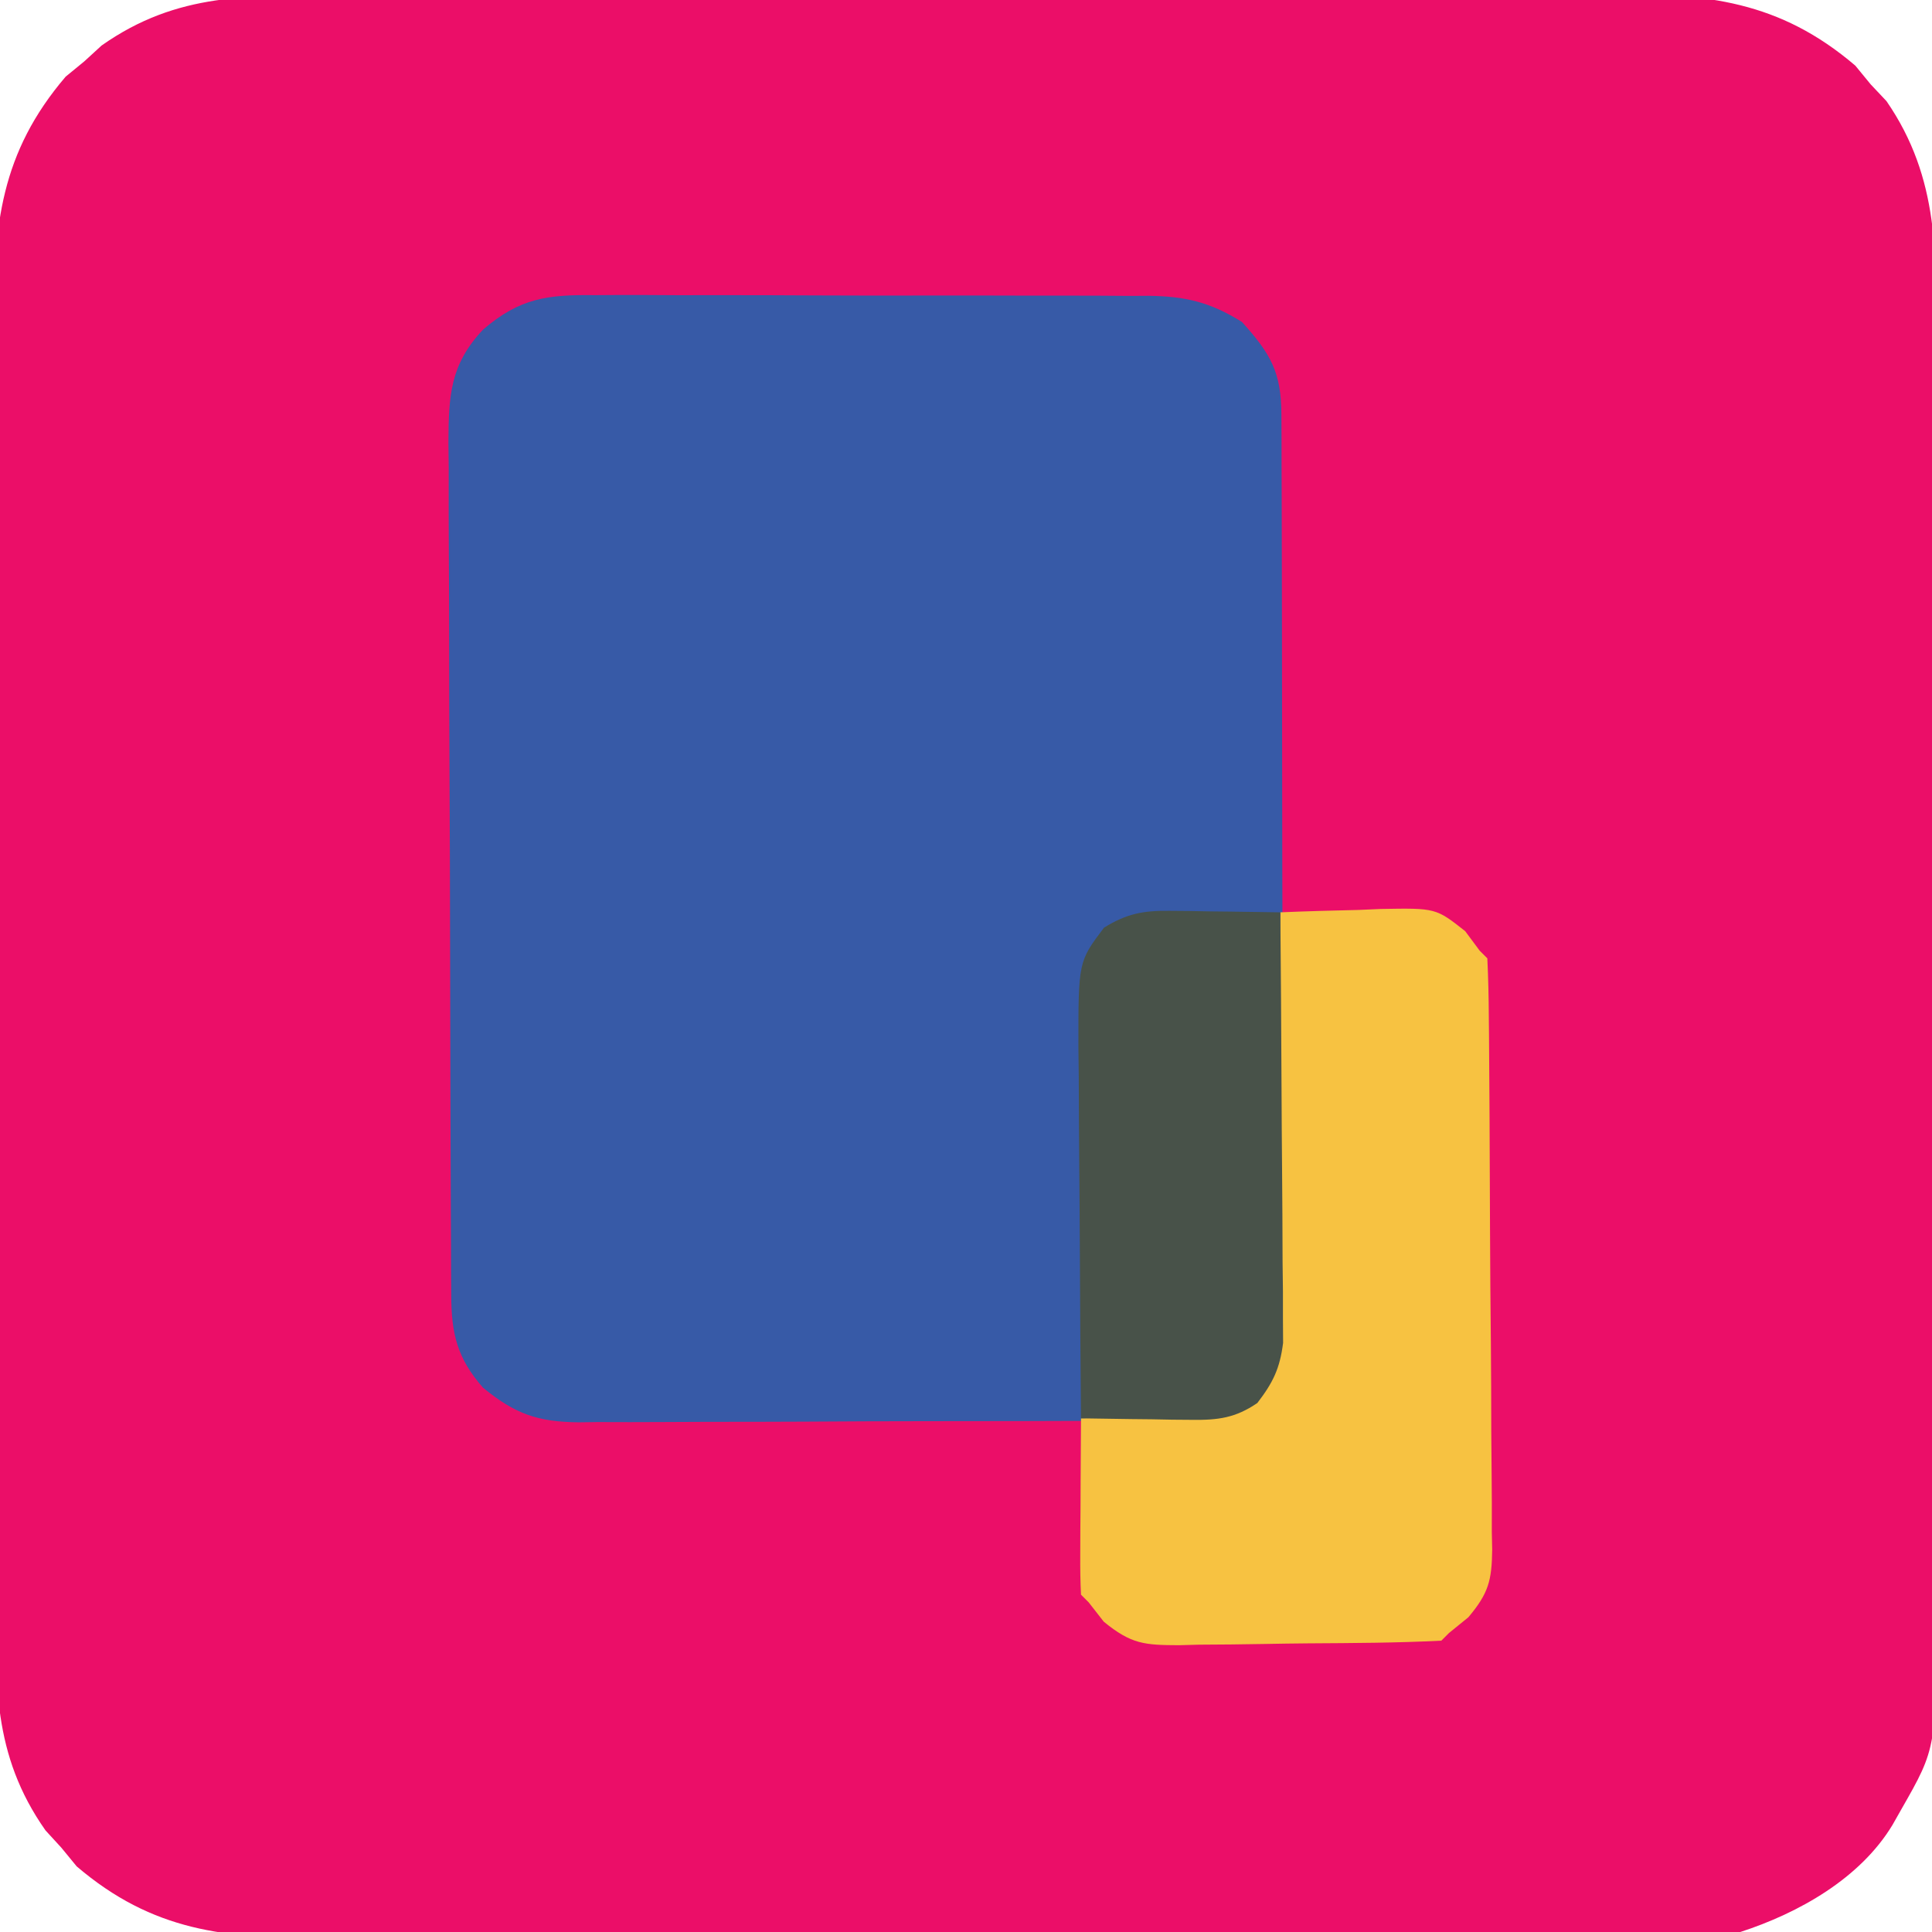 <?xml version="1.0" encoding="UTF-8"?>
<svg version="1.1" xmlns="http://www.w3.org/2000/svg" width="252" height="252">
<path d="M0 0 C1.972 -0.009 3.944 -0.019 5.916 -0.031 C11.255 -0.058 16.594 -0.059 21.933 -0.054 C26.398 -0.052 30.864 -0.061 35.329 -0.071 C45.869 -0.093 56.409 -0.094 66.949 -0.082 C77.803 -0.07 88.656 -0.095 99.51 -0.137 C108.846 -0.172 118.182 -0.184 127.518 -0.178 C133.086 -0.174 138.654 -0.179 144.222 -0.207 C149.462 -0.233 154.701 -0.229 159.94 -0.203 C161.856 -0.198 163.771 -0.203 165.687 -0.22 C178.175 -0.32 187.705 0.638 197.626 9.112 C198.616 10.318 198.616 10.318 199.626 11.549 C200.306 12.271 200.987 12.993 201.688 13.737 C208.665 23.865 208.198 34.059 208.143 45.885 C208.149 47.841 208.156 49.797 208.165 51.752 C208.183 57.042 208.176 62.33 208.163 67.62 C208.153 73.167 208.162 78.714 208.169 84.262 C208.176 93.576 208.166 102.89 208.147 112.204 C208.125 122.957 208.133 133.709 208.155 144.462 C208.173 153.711 208.175 162.96 208.165 172.209 C208.159 177.725 208.158 183.242 208.171 188.758 C208.183 193.946 208.174 199.133 208.151 204.321 C208.146 206.22 208.148 208.118 208.156 210.017 C208.235 228.481 208.235 228.481 203.626 236.549 C203.248 237.217 202.869 237.885 202.48 238.572 C198.259 245.571 190.242 250.074 182.626 252.549 C179.809 252.956 177.039 252.968 174.196 252.95 C173.374 252.957 172.551 252.964 171.704 252.971 C168.962 252.99 166.22 252.988 163.479 252.985 C161.507 252.994 159.535 253.004 157.563 253.016 C152.216 253.042 146.869 253.049 141.521 253.051 C138.177 253.053 134.833 253.06 131.488 253.068 C119.81 253.095 108.132 253.108 96.453 253.105 C85.585 253.103 74.717 253.135 63.849 253.182 C54.504 253.222 45.159 253.238 35.815 253.236 C30.24 253.235 24.665 253.244 19.09 253.275 C13.843 253.305 8.596 253.305 3.348 253.283 C1.429 253.28 -0.49 253.287 -2.408 253.305 C-14.91 253.416 -24.442 252.471 -34.374 243.987 C-35.034 243.182 -35.694 242.378 -36.374 241.549 C-37.395 240.436 -37.395 240.436 -38.437 239.299 C-45.43 229.373 -44.958 219.911 -44.924 208.175 C-44.932 206.203 -44.943 204.231 -44.955 202.259 C-44.981 196.92 -44.983 191.581 -44.977 186.242 C-44.975 181.777 -44.985 177.311 -44.995 172.846 C-45.017 162.306 -45.018 151.766 -45.006 141.226 C-44.994 130.372 -45.018 119.519 -45.061 108.666 C-45.096 99.329 -45.108 89.993 -45.101 80.657 C-45.098 75.089 -45.103 69.521 -45.131 63.953 C-45.156 58.713 -45.152 53.474 -45.126 48.235 C-45.121 46.32 -45.127 44.404 -45.143 42.488 C-45.244 30 -44.286 20.47 -35.812 10.549 C-35.007 9.889 -34.203 9.229 -33.374 8.549 C-32.632 7.869 -31.889 7.188 -31.124 6.487 C-21.198 -0.507 -11.736 -0.034 0 0 Z " fill="#EB0E68" transform="translate(44.374,-0.549)"/>
<path d="M0 0 C0.84 -0.005 1.68 -0.011 2.545 -0.016 C5.308 -0.029 8.071 -0.012 10.834 0.006 C12.762 0.005 14.689 0.004 16.617 0.001 C20.652 -0 24.686 0.012 28.721 0.035 C33.886 0.064 39.051 0.061 44.216 0.048 C48.195 0.041 52.173 0.049 56.152 0.061 C58.056 0.066 59.961 0.066 61.865 0.062 C64.529 0.059 67.192 0.076 69.855 0.098 C71.029 0.091 71.029 0.091 72.227 0.084 C77.012 0.149 80.268 0.895 84.428 3.502 C88.191 7.672 89.551 10.052 89.568 15.606 C89.574 16.687 89.58 17.768 89.585 18.882 C89.587 20.668 89.587 20.668 89.589 22.491 C89.596 24.367 89.596 24.367 89.604 26.281 C89.616 29.717 89.623 33.153 89.628 36.589 C89.631 38.735 89.635 40.882 89.639 43.028 C89.653 49.744 89.663 56.459 89.667 63.174 C89.671 70.927 89.689 78.68 89.718 86.433 C89.739 92.424 89.749 98.416 89.751 104.407 C89.752 107.986 89.758 111.565 89.775 115.144 C89.795 119.137 89.791 123.131 89.784 127.124 C89.793 128.309 89.803 129.494 89.812 130.715 C89.807 131.805 89.801 132.894 89.795 134.017 C89.797 135.433 89.797 135.433 89.8 136.877 C89.269 140.621 87.771 143.443 84.785 145.796 C81.134 146.889 77.492 146.796 73.715 146.792 C72.837 146.799 71.958 146.806 71.053 146.813 C68.149 146.832 65.246 146.835 62.342 146.838 C60.322 146.844 58.301 146.851 56.281 146.858 C52.046 146.87 47.811 146.873 43.576 146.872 C38.153 146.872 32.731 146.899 27.308 146.934 C23.135 146.956 18.963 146.96 14.79 146.959 C12.791 146.961 10.792 146.97 8.793 146.986 C5.994 147.005 3.197 147 0.399 146.988 C-0.424 146.999 -1.247 147.01 -2.095 147.022 C-7.388 146.964 -10.351 145.972 -14.572 142.502 C-17.945 138.663 -18.696 135.468 -18.719 130.436 C-18.727 129.389 -18.734 128.341 -18.741 127.262 C-18.744 126.114 -18.746 124.965 -18.749 123.782 C-18.756 122.572 -18.762 121.362 -18.769 120.115 C-18.789 116.102 -18.801 112.089 -18.811 108.076 C-18.815 106.693 -18.819 105.311 -18.823 103.928 C-18.842 97.432 -18.856 90.936 -18.865 84.44 C-18.874 76.947 -18.901 69.453 -18.941 61.96 C-18.971 56.164 -18.986 50.369 -18.989 44.573 C-18.992 41.113 -19.001 37.654 -19.026 34.194 C-19.053 30.332 -19.049 26.471 -19.042 22.61 C-19.055 21.467 -19.068 20.325 -19.081 19.148 C-19.041 13.129 -18.891 9.093 -14.572 4.502 C-9.754 0.342 -6.079 -0.075 0 0 Z " fill="#375AA7" transform="translate(77.572,38.498)"/>
<path d="M0 0 C3.395 -0.146 6.79 -0.234 10.188 -0.312 C11.147 -0.354 12.107 -0.396 13.096 -0.439 C20.286 -0.564 20.286 -0.564 24.113 2.457 C24.736 3.296 25.359 4.135 26 5 C26.495 5.495 26.495 5.495 27 6 C27.122 8.559 27.179 11.092 27.193 13.653 C27.205 14.856 27.205 14.856 27.218 16.083 C27.243 18.748 27.259 21.413 27.273 24.078 C27.279 24.987 27.284 25.895 27.29 26.831 C27.316 31.642 27.336 36.452 27.35 41.262 C27.367 46.234 27.412 51.204 27.462 56.176 C27.496 59.995 27.508 63.814 27.513 67.633 C27.52 69.466 27.535 71.298 27.559 73.131 C27.591 75.697 27.591 78.262 27.583 80.829 C27.6 81.586 27.616 82.342 27.633 83.122 C27.585 87.164 27.163 88.806 24.526 91.948 C23.692 92.625 22.859 93.302 22 94 C21.67 94.33 21.34 94.66 21 95 C15.23 95.293 9.458 95.314 3.682 95.35 C1.734 95.367 -0.213 95.394 -2.161 95.432 C-4.967 95.487 -7.772 95.509 -10.578 95.523 C-11.446 95.546 -12.314 95.569 -13.208 95.592 C-17.709 95.576 -19.418 95.475 -23.026 92.53 C-23.678 91.695 -24.329 90.86 -25 90 C-25.33 89.67 -25.66 89.34 -26 89 C-26.087 87.292 -26.107 85.581 -26.098 83.871 C-26.094 82.837 -26.091 81.802 -26.088 80.736 C-26.08 79.648 -26.071 78.559 -26.062 77.438 C-26.058 76.345 -26.053 75.253 -26.049 74.127 C-26.037 71.418 -26.021 68.709 -26 66 C-25.168 65.97 -25.168 65.97 -24.319 65.94 C-21.796 65.844 -19.273 65.735 -16.75 65.625 C-15.877 65.594 -15.005 65.563 -14.105 65.531 C-13.261 65.493 -12.417 65.454 -11.547 65.414 C-10.772 65.383 -9.997 65.351 -9.198 65.319 C-6.694 64.956 -5.109 64.403 -3 63 C-0.894 59.712 -0.731 56.989 -0.681 53.13 C-0.661 51.949 -0.641 50.768 -0.621 49.551 C-0.609 48.281 -0.598 47.012 -0.586 45.703 C-0.567 44.399 -0.547 43.095 -0.527 41.752 C-0.476 38.293 -0.436 34.834 -0.399 31.375 C-0.359 27.842 -0.308 24.31 -0.258 20.777 C-0.161 13.852 -0.077 6.926 0 0 Z " fill="#F7C241" transform="translate(167,119)"/>
<path d="M0 0 C1.267 0.01 1.267 0.01 2.559 0.02 C3.431 0.036 4.304 0.053 5.203 0.07 C6.535 0.084 6.535 0.084 7.895 0.098 C10.081 0.121 12.267 0.154 14.453 0.195 C14.523 7.802 14.576 15.408 14.609 23.014 C14.624 26.546 14.645 30.078 14.679 33.611 C14.718 37.674 14.733 41.737 14.746 45.801 C14.762 47.066 14.777 48.33 14.793 49.633 C14.793 50.814 14.793 51.995 14.794 53.212 C14.8 54.249 14.807 55.286 14.814 56.354 C14.388 59.705 13.505 61.524 11.453 64.195 C8.592 66.15 6.328 66.437 2.906 66.391 C1.64 66.381 1.64 66.381 0.348 66.371 C-0.525 66.354 -1.398 66.338 -2.297 66.32 C-3.629 66.307 -3.629 66.307 -4.988 66.293 C-7.175 66.269 -9.361 66.237 -11.547 66.195 C-11.617 58.737 -11.67 51.278 -11.702 43.819 C-11.718 40.356 -11.739 36.892 -11.773 33.428 C-11.812 29.442 -11.827 25.455 -11.84 21.469 C-11.855 20.231 -11.871 18.993 -11.887 17.718 C-11.889 6.625 -11.889 6.625 -8.547 2.195 C-5.612 0.375 -3.428 -0.046 0 0 Z " fill="#485249" transform="translate(152.547,118.805)"/>
</svg>
